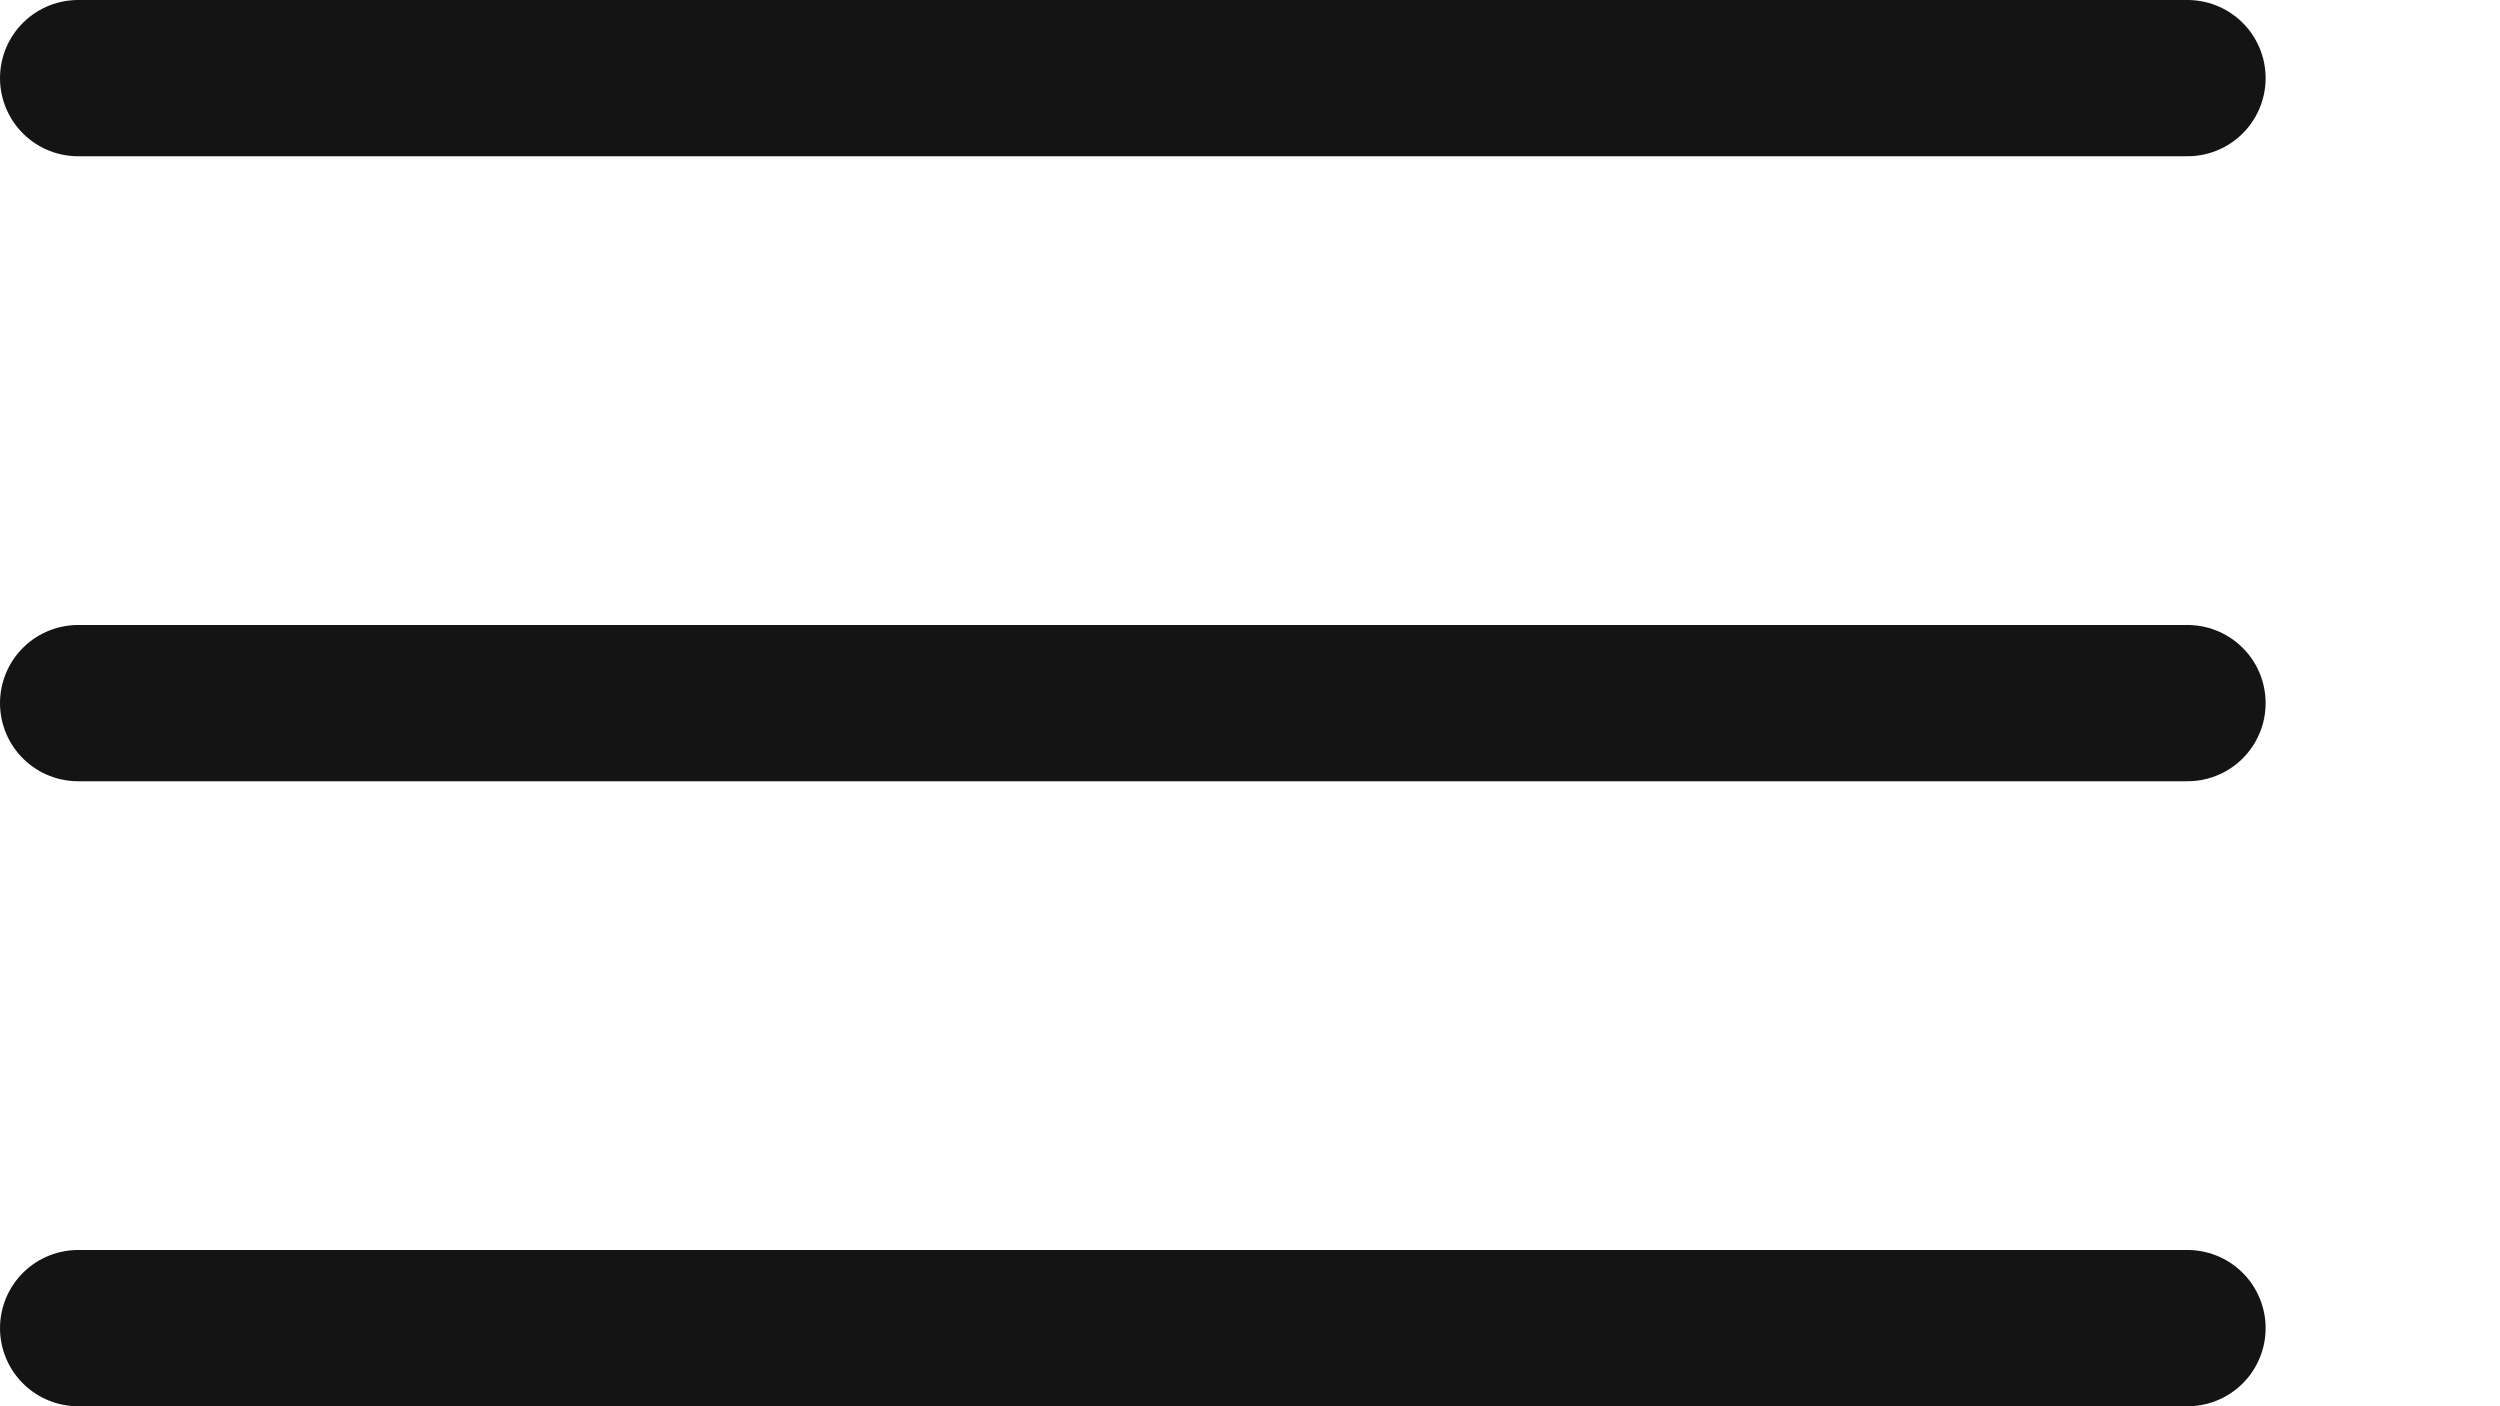 <svg width="32" height="18" viewBox="0 0 32 18" fill="none" xmlns="http://www.w3.org/2000/svg">
<line x1="1" y1="1" x2="28" y2="1" stroke="#141414" stroke-width="2" stroke-linecap="round"/>
<line x1="1" y1="9" x2="28" y2="9" stroke="#141414" stroke-width="2" stroke-linecap="round"/>
<line x1="1" y1="17" x2="28" y2="17" stroke="#141414" stroke-width="2" stroke-linecap="round"/>
</svg>

